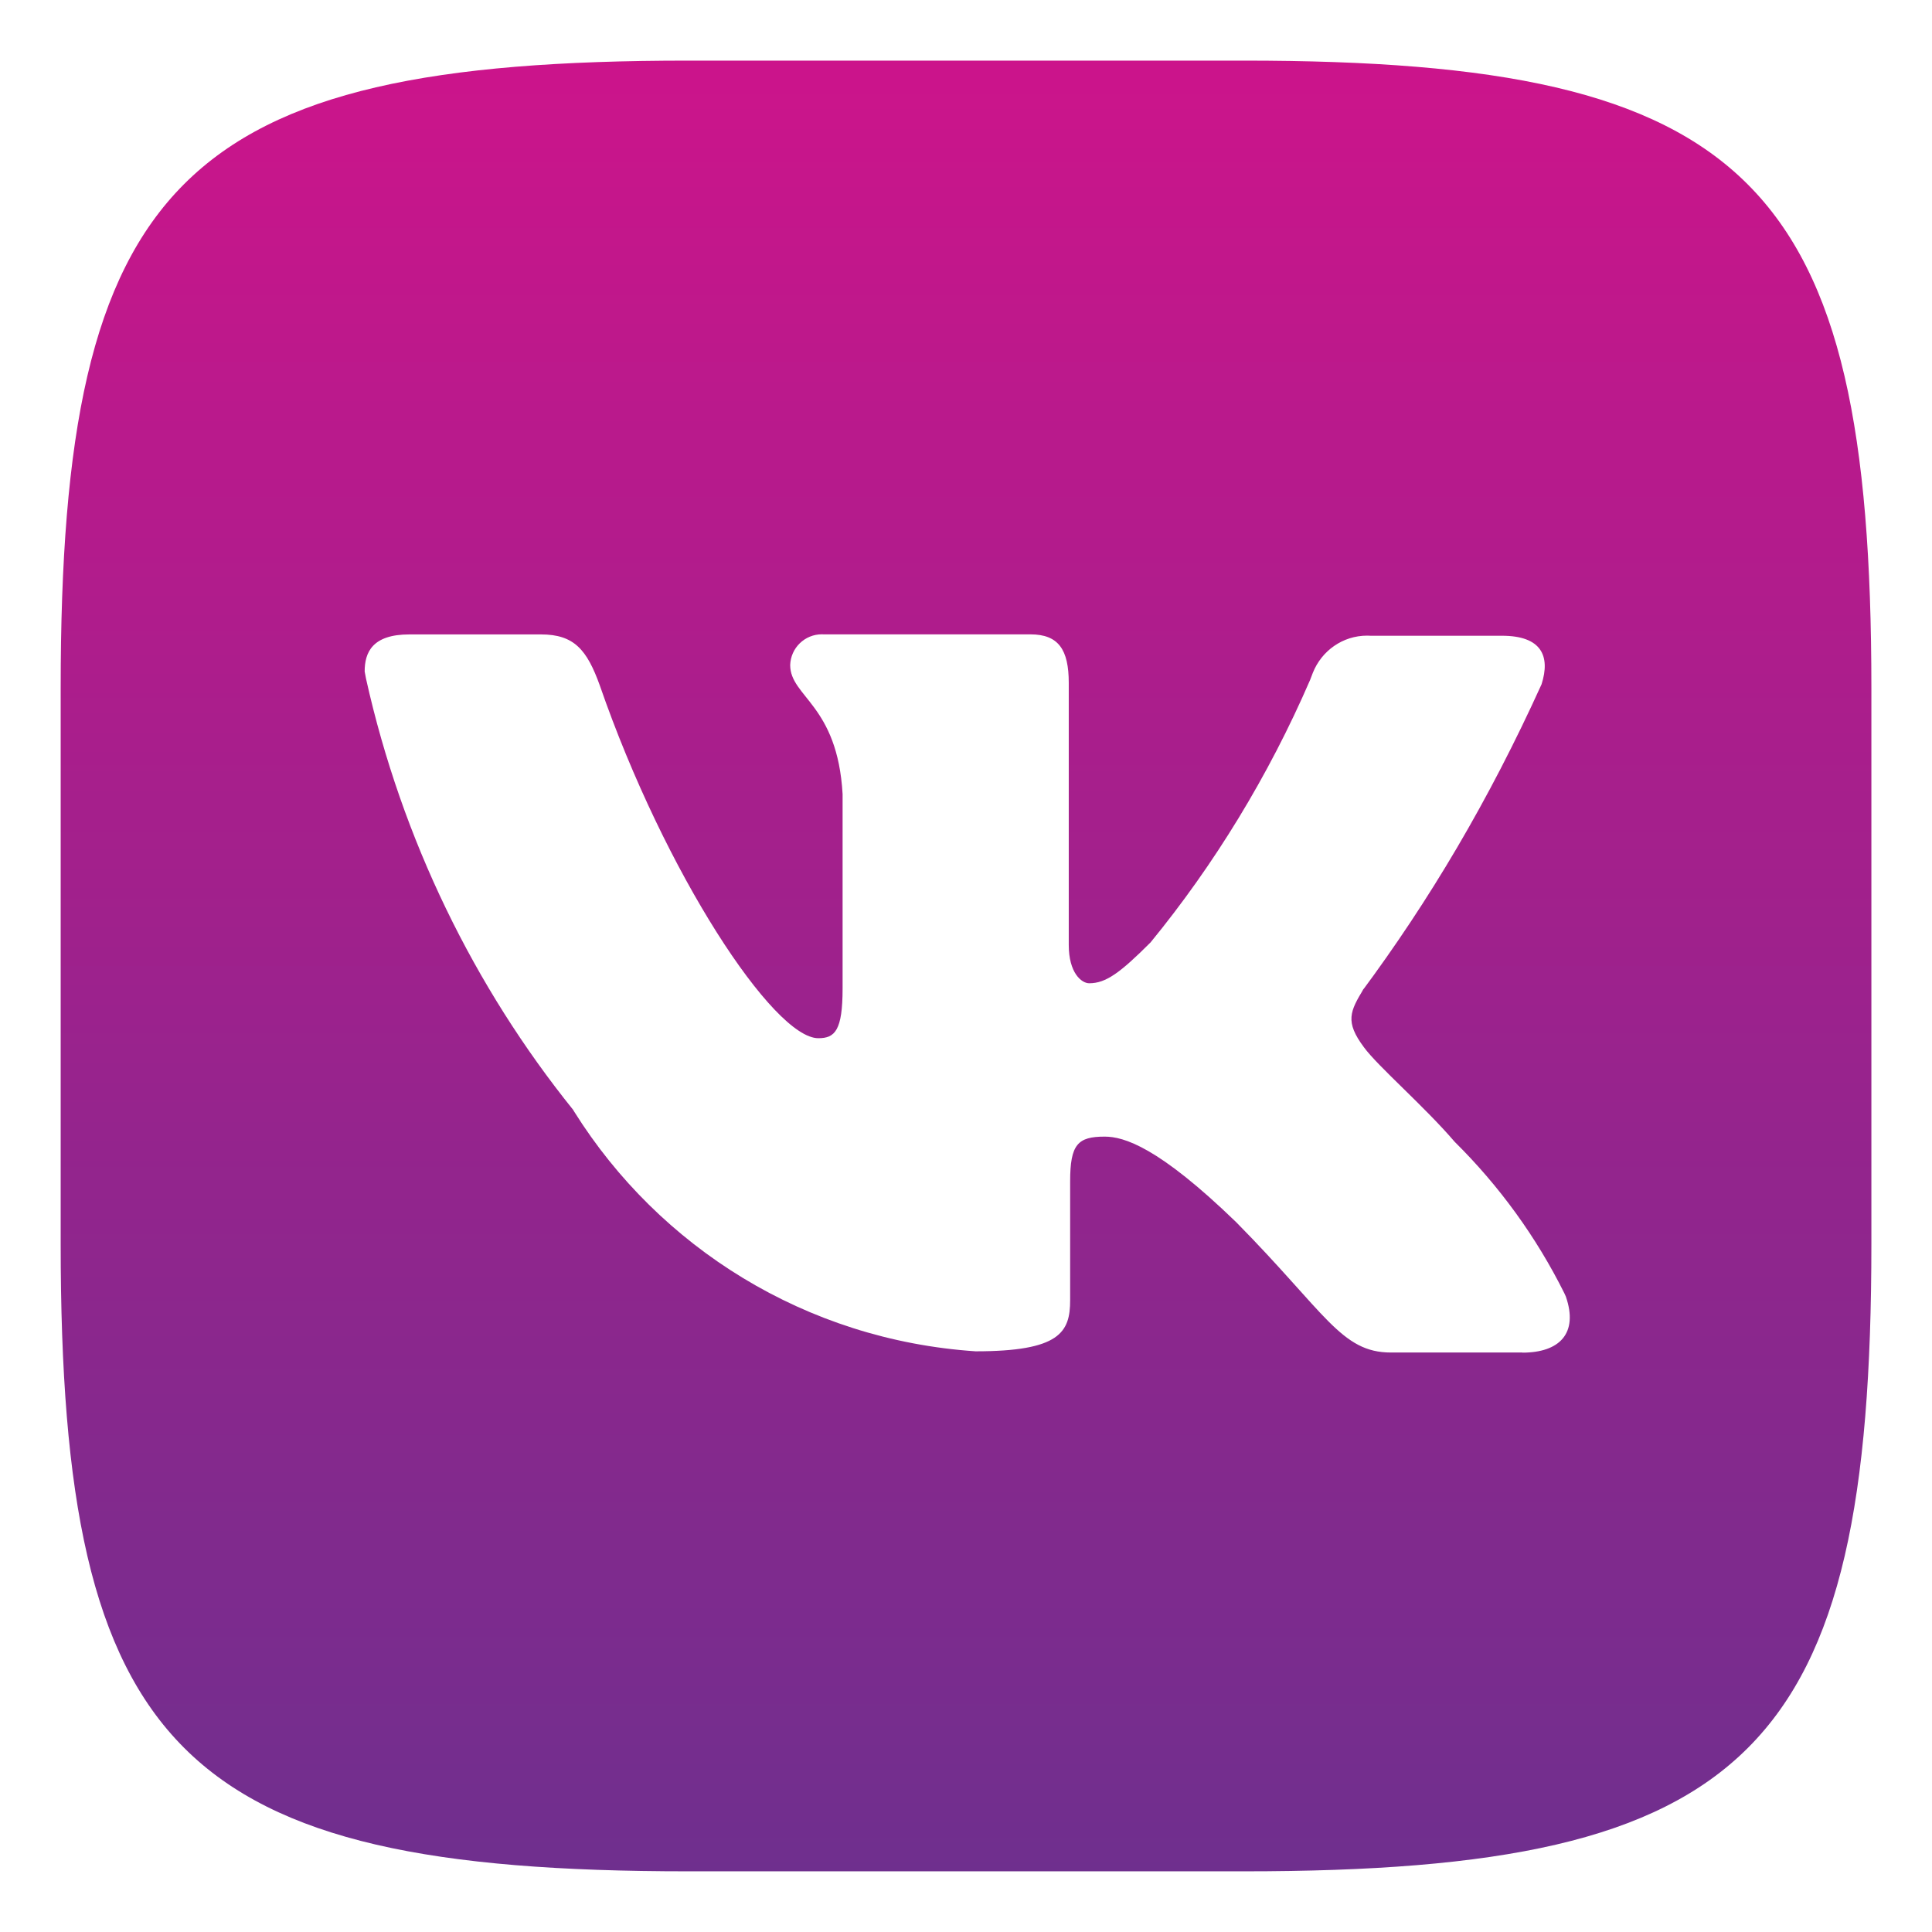<?xml version="1.0" encoding="UTF-8"?> <svg xmlns="http://www.w3.org/2000/svg" width="800" height="800" viewBox="0 0 800 800" fill="none"> <path d="M630.425 560.05H575.95C555.325 560.05 548.95 543.65 511.9 506.1C479.625 474.85 465.35 470.65 457.425 470.65C446.3 470.65 443.125 473.825 443.125 489.175V538.375C443.125 551.625 438.9 559.55 403.975 559.55C333.525 554.825 272.975 516.4 237.825 460.4L237.3 459.525C196.5 408.85 166.425 347.775 151.55 280.975L151 278.05C151 270.125 154.175 262.7 169.525 262.7H224C237.75 262.7 243.05 269.05 248.375 283.85C275.325 361.65 320.325 429.9 338.85 429.9C345.725 429.9 348.9 426.725 348.9 409.275V328.8C346.775 291.75 327.2 288.6 327.2 275.375C327.425 268.3 333.225 262.65 340.325 262.65C340.55 262.65 340.75 262.65 340.975 262.675H340.95H426.675C438.325 262.675 442.55 269.025 442.55 282.775V391.275C442.55 402.9 447.85 407.15 451.025 407.15C457.9 407.15 463.75 402.9 476.425 390.225C502.775 358.05 525.3 321.25 542.475 281.575L543.625 278.575C547.25 269.5 555.95 263.2 566.125 263.2C566.6 263.2 567.05 263.225 567.525 263.25H567.45H621.925C638.325 263.25 642.05 271.675 638.325 283.35C616.475 331.475 591.925 372.825 563.475 411.125L564.775 409.275C558.975 418.8 556.85 423.025 564.775 433.65C570.575 441.575 589.65 457.975 602.35 472.8C620.725 490.975 636.125 512.125 647.75 535.475L648.375 536.85C653.675 552.15 645.725 560.1 630.375 560.1L630.425 560.05ZM515.1 25.1H284.925C74.85 25.1 25.125 74.825 25.125 284.9V515.075C25.125 725.15 74.85 774.875 284.925 774.875H515.1C725.175 774.875 774.9 725.15 774.9 515.075V284.9C774.9 74.825 724.625 25.1 515.1 25.1Z" fill="url(#paint0_linear_826_5)"></path> <defs> <linearGradient id="paint0_linear_826_5" x1="400.013" y1="25.1" x2="400.013" y2="774.875" gradientUnits="userSpaceOnUse"> <stop stop-color="#CC148B"></stop> <stop offset="1" stop-color="#6F2F8E"></stop> </linearGradient> </defs> </svg> 